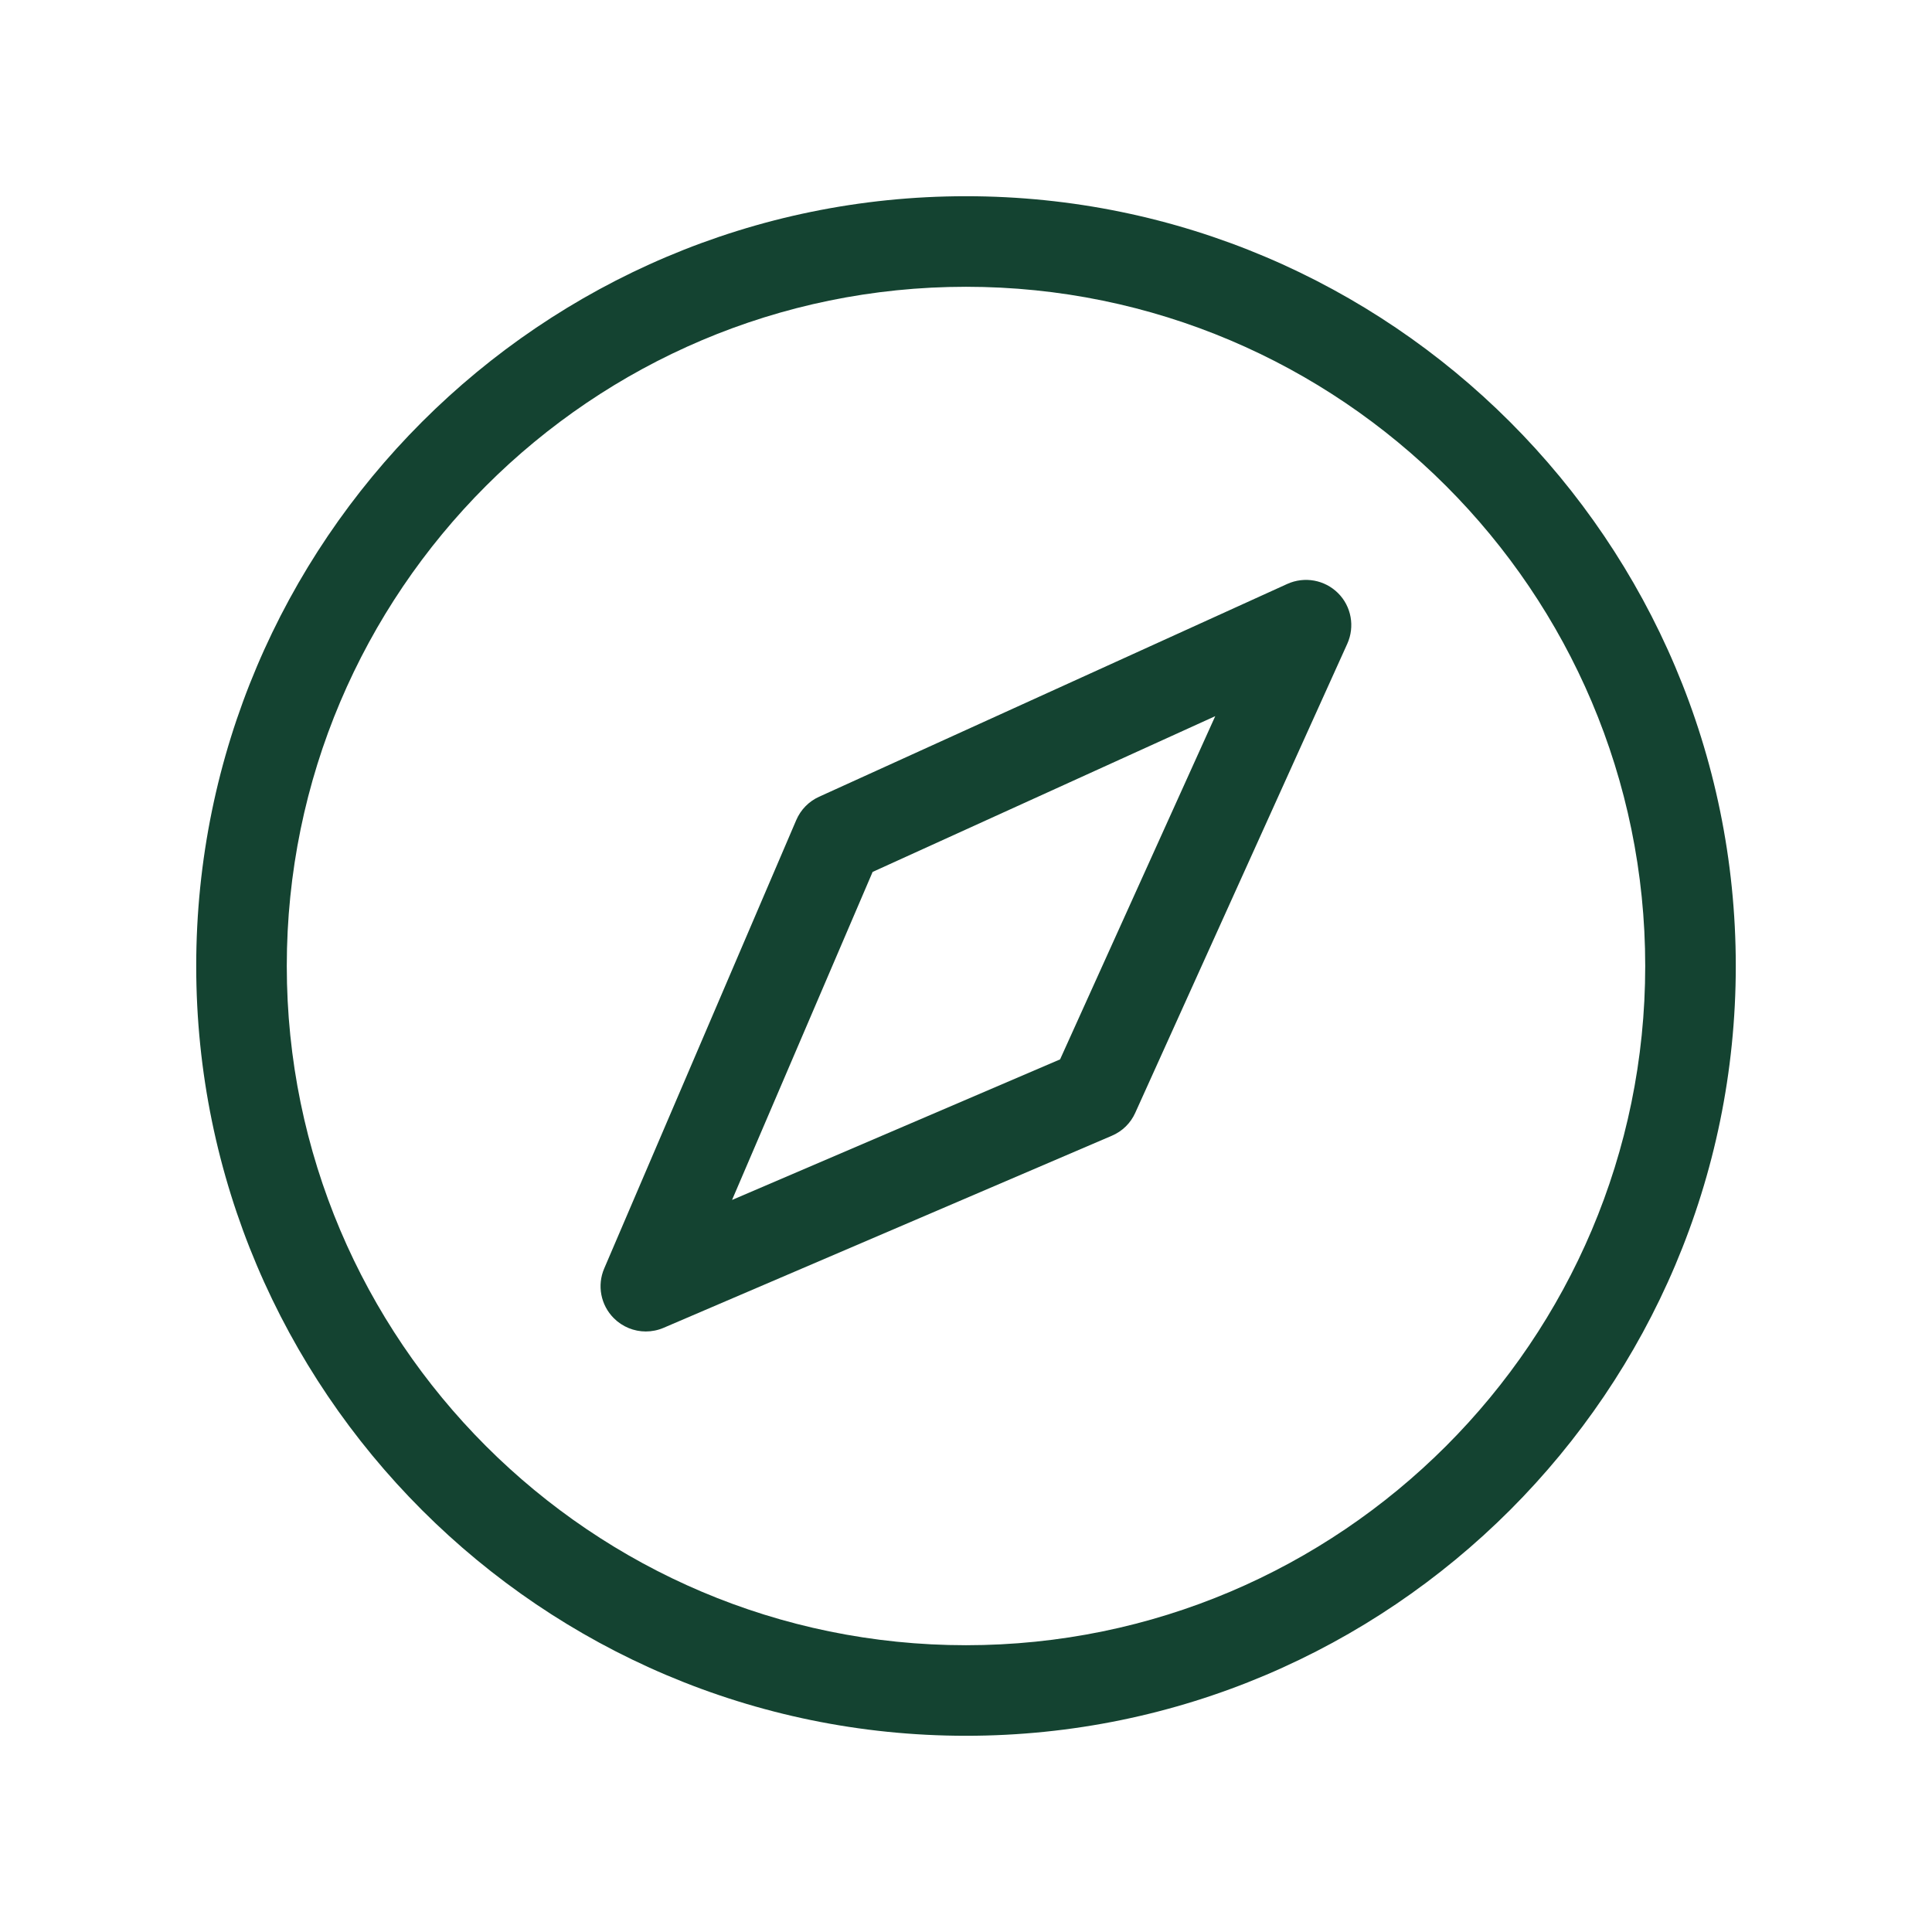 <?xml version="1.0" encoding="utf-8"?>
<!-- Generator: Adobe Illustrator 26.0.2, SVG Export Plug-In . SVG Version: 6.00 Build 0)  -->
<svg version="1.1" id="Layer_1" xmlns="http://www.w3.org/2000/svg" xmlns:xlink="http://www.w3.org/1999/xlink" x="0px" y="0px"
	 viewBox="0 0 192 192" style="enable-background:new 0 0 192 192;" xml:space="preserve" fill="#144331">
<g>
	<path d="M96,172.5c-42.18,0-76.5-34.32-76.5-76.5c0-42.18,34.32-76.5,76.5-76.5c42.18,0,76.5,34.32,76.5,76.5
		C172.5,138.18,138.18,172.5,96,172.5z M96,28.5c-37.22,0-67.5,30.28-67.5,67.5s30.28,67.5,67.5,67.5s67.5-30.28,67.5-67.5
		S133.22,28.5,96,28.5z"/>
</g>
<g>
	<path d="M64.18,132.32c-1.17,0-2.32-0.46-3.18-1.32c-1.3-1.3-1.68-3.26-0.95-4.95L79.13,81.5c0.44-1.03,1.25-1.86,2.27-2.32
		l46.53-21.15c1.71-0.77,3.71-0.41,5.04,0.91c1.33,1.32,1.69,3.33,0.92,5.04l-21.07,46.61c-0.46,1.03-1.29,1.84-2.33,2.28
		l-44.55,19.09C65.38,132.2,64.77,132.32,64.18,132.32z M86.72,86.65l-13.97,32.6l32.6-13.97l15.42-34.11L86.72,86.65z
		 M108.72,108.73L108.72,108.73L108.72,108.73z"/>
</g>
</svg>
